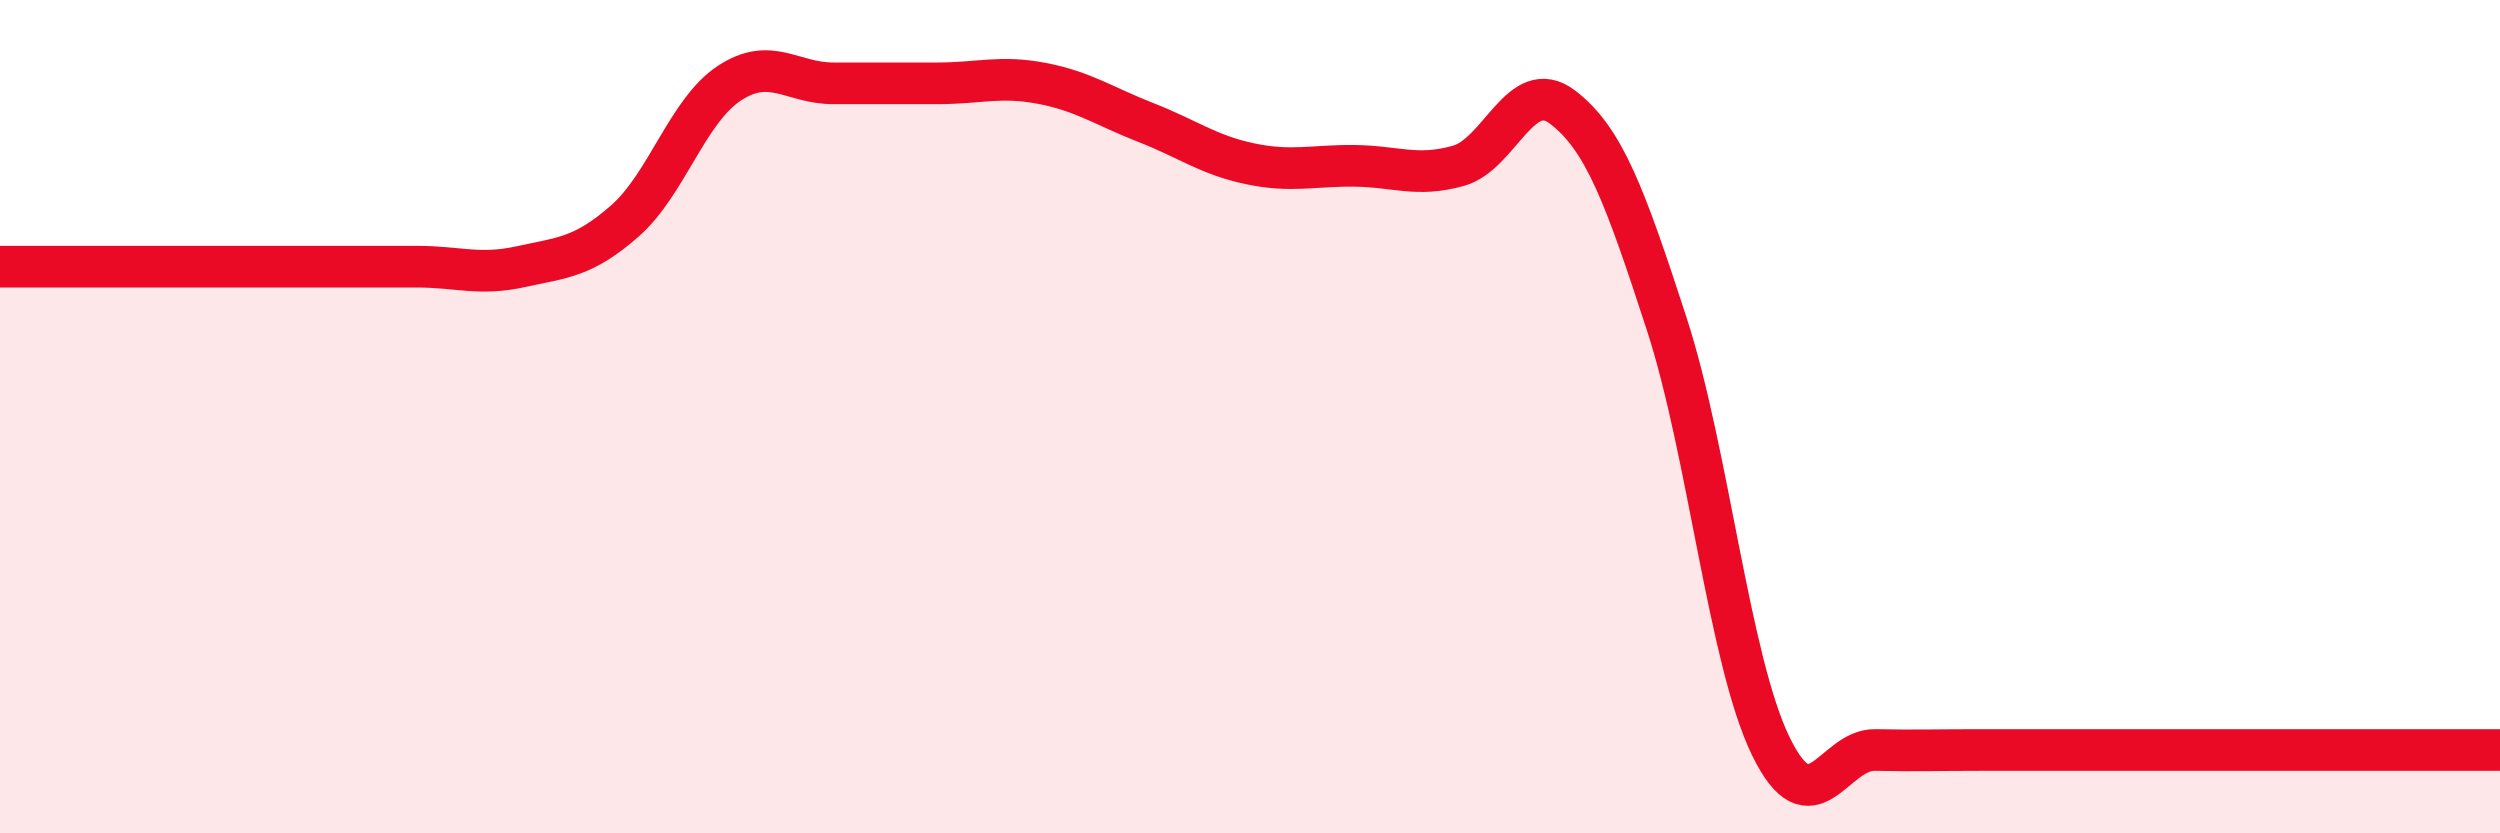 
    <svg width="60" height="20" viewBox="0 0 60 20" xmlns="http://www.w3.org/2000/svg">
      <path
        d="M 0,6.4 C 0.5,6.4 1.5,6.4 2.5,6.4 C 3.5,6.4 4,6.4 5,6.4 C 6,6.4 6.5,6.4 7.5,6.4 C 8.5,6.4 9,6.4 10,6.4 C 11,6.4 11.5,6.62 12.5,6.4 C 13.5,6.18 14,6.18 15,5.3 C 16,4.42 16.5,2.66 17.5,2 C 18.5,1.34 19,2 20,2 C 21,2 21.5,2 22.5,2 C 23.5,2 24,1.81 25,2 C 26,2.19 26.5,2.55 27.5,2.94 C 28.5,3.33 29,3.72 30,3.93 C 31,4.14 31.5,3.97 32.5,3.98 C 33.5,3.99 34,4.26 35,3.98 C 36,3.7 36.5,1.81 37.5,2.57 C 38.5,3.33 39,4.7 40,7.77 C 41,10.84 41.5,15.86 42.5,17.91 C 43.5,19.96 44,17.98 45,18 C 46,18.02 46.5,18 47.5,18 C 48.5,18 49,18 50,18 C 51,18 51.5,18 52.5,18 C 53.5,18 54,18 55,18 C 56,18 56.5,18 57.5,18 C 58.5,18 59.5,18 60,18L60 20L0 20Z"
        fill="#EB0A25"
        opacity="0.1"
        stroke-linecap="round"
        stroke-linejoin="round"
      />
      <path
        d="M 0,6.4 C 0.5,6.4 1.5,6.4 2.5,6.4 C 3.5,6.4 4,6.4 5,6.4 C 6,6.4 6.5,6.4 7.5,6.4 C 8.5,6.4 9,6.4 10,6.4 C 11,6.4 11.5,6.62 12.5,6.4 C 13.5,6.18 14,6.18 15,5.3 C 16,4.42 16.5,2.66 17.5,2 C 18.5,1.34 19,2 20,2 C 21,2 21.5,2 22.5,2 C 23.5,2 24,1.81 25,2 C 26,2.19 26.5,2.55 27.5,2.94 C 28.5,3.33 29,3.72 30,3.93 C 31,4.14 31.5,3.97 32.5,3.98 C 33.5,3.99 34,4.26 35,3.98 C 36,3.7 36.5,1.81 37.5,2.57 C 38.5,3.33 39,4.7 40,7.77 C 41,10.84 41.5,15.86 42.5,17.91 C 43.5,19.96 44,17.98 45,18 C 46,18.02 46.5,18 47.5,18 C 48.5,18 49,18 50,18 C 51,18 51.5,18 52.5,18 C 53.5,18 54,18 55,18 C 56,18 56.5,18 57.5,18 C 58.5,18 59.5,18 60,18"
        stroke="#EB0A25"
        stroke-width="1"
        fill="none"
        stroke-linecap="round"
        stroke-linejoin="round"
      />
    </svg>
  